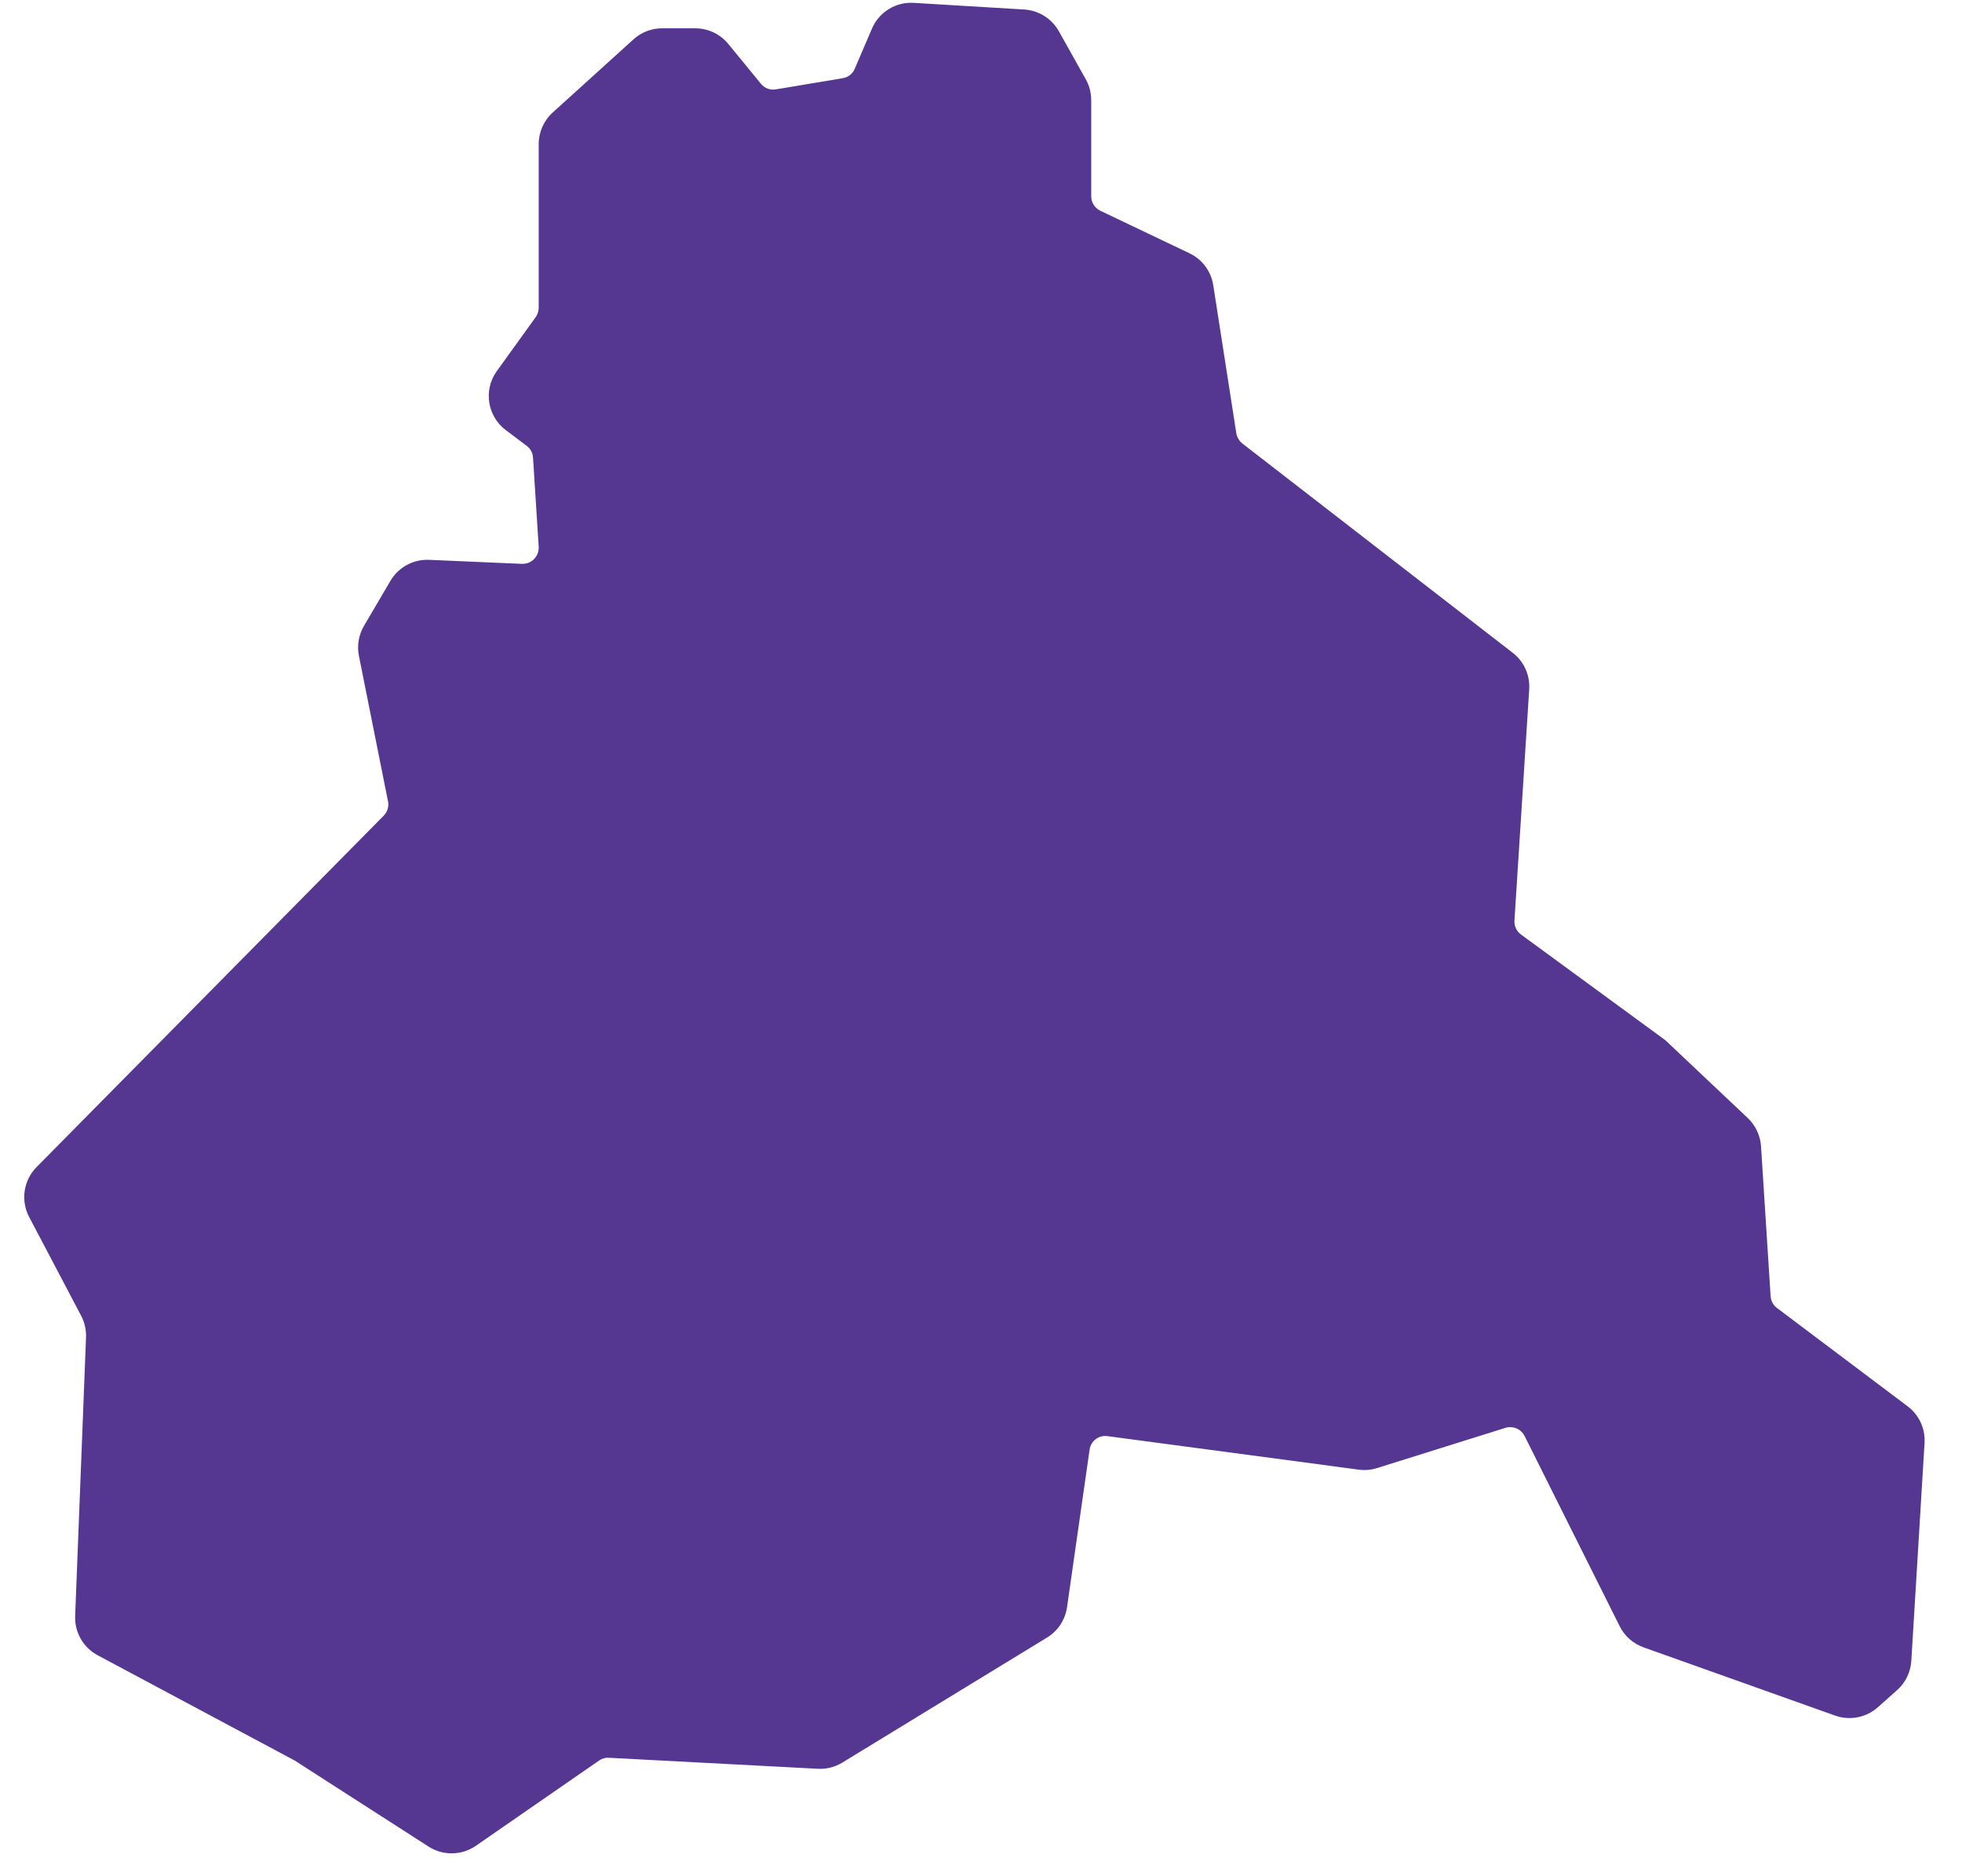 <?xml version="1.0" encoding="UTF-8"?> <svg xmlns="http://www.w3.org/2000/svg" width="46" height="44" viewBox="0 0 46 44" fill="none"> <path fill-rule="evenodd" clip-rule="evenodd" d="M0.857 27.37C0.551 27.68 0.481 28.153 0.683 28.539L1.902 30.855C1.984 31.011 2.023 31.185 2.017 31.36L1.762 37.897C1.747 38.28 1.953 38.638 2.29 38.818L6.871 41.266L6.896 41.278L10.047 43.304C10.387 43.523 10.825 43.515 11.157 43.286L14.045 41.287V41.287C14.113 41.239 14.195 41.216 14.278 41.222V41.222L19.176 41.48C19.378 41.49 19.578 41.44 19.75 41.334L24.549 38.402C24.803 38.247 24.975 37.986 25.017 37.691L25.546 33.996V33.996C25.574 33.794 25.759 33.653 25.96 33.678L25.964 33.679L31.854 34.465C31.999 34.485 32.146 34.472 32.285 34.428L35.298 33.484V33.484C35.474 33.432 35.663 33.512 35.745 33.676V33.676L37.974 38.137C38.089 38.368 38.29 38.545 38.533 38.632L43.026 40.233C43.37 40.355 43.753 40.28 44.026 40.038L44.479 39.635C44.676 39.459 44.796 39.212 44.812 38.948L45.122 33.839C45.143 33.504 44.993 33.181 44.725 32.979L41.666 30.677L41.664 30.676C41.576 30.61 41.521 30.509 41.513 30.399V30.399L41.288 26.882C41.272 26.63 41.16 26.393 40.977 26.219L39.044 24.393L35.661 21.916L35.66 21.915C35.557 21.839 35.499 21.717 35.507 21.59V21.59L35.853 16.164C35.874 15.833 35.73 15.513 35.468 15.31L29.126 10.399V10.399C29.051 10.337 29 10.25 28.985 10.154V10.154L28.445 6.688C28.394 6.361 28.186 6.081 27.887 5.939L25.799 4.943V4.943C25.668 4.88 25.584 4.748 25.584 4.603V2.347C25.584 2.176 25.54 2.007 25.456 1.858L24.825 0.732C24.659 0.436 24.353 0.244 24.013 0.223L21.423 0.067C21.001 0.041 20.609 0.283 20.443 0.672L20.04 1.613V1.613C19.991 1.73 19.885 1.813 19.76 1.833L19.757 1.834L18.191 2.096V2.096C18.058 2.119 17.922 2.068 17.838 1.962V1.962L17.075 1.03C16.885 0.799 16.602 0.664 16.302 0.664H15.523C15.275 0.664 15.036 0.756 14.852 0.923L12.958 2.639C12.749 2.829 12.63 3.098 12.63 3.38V7.217C12.63 7.297 12.604 7.376 12.557 7.441V7.441L11.648 8.703C11.33 9.144 11.423 9.759 11.858 10.086L12.347 10.454V10.454C12.435 10.519 12.491 10.621 12.497 10.731V10.731L12.63 12.824V12.824C12.642 13.047 12.46 13.232 12.237 13.223V13.223L10.06 13.129C9.69 13.113 9.342 13.302 9.154 13.621L8.534 14.677C8.409 14.889 8.367 15.139 8.415 15.38L9.097 18.791C9.122 18.913 9.084 19.04 8.997 19.128V19.128L0.857 27.37Z" fill="#553791"></path> </svg> 